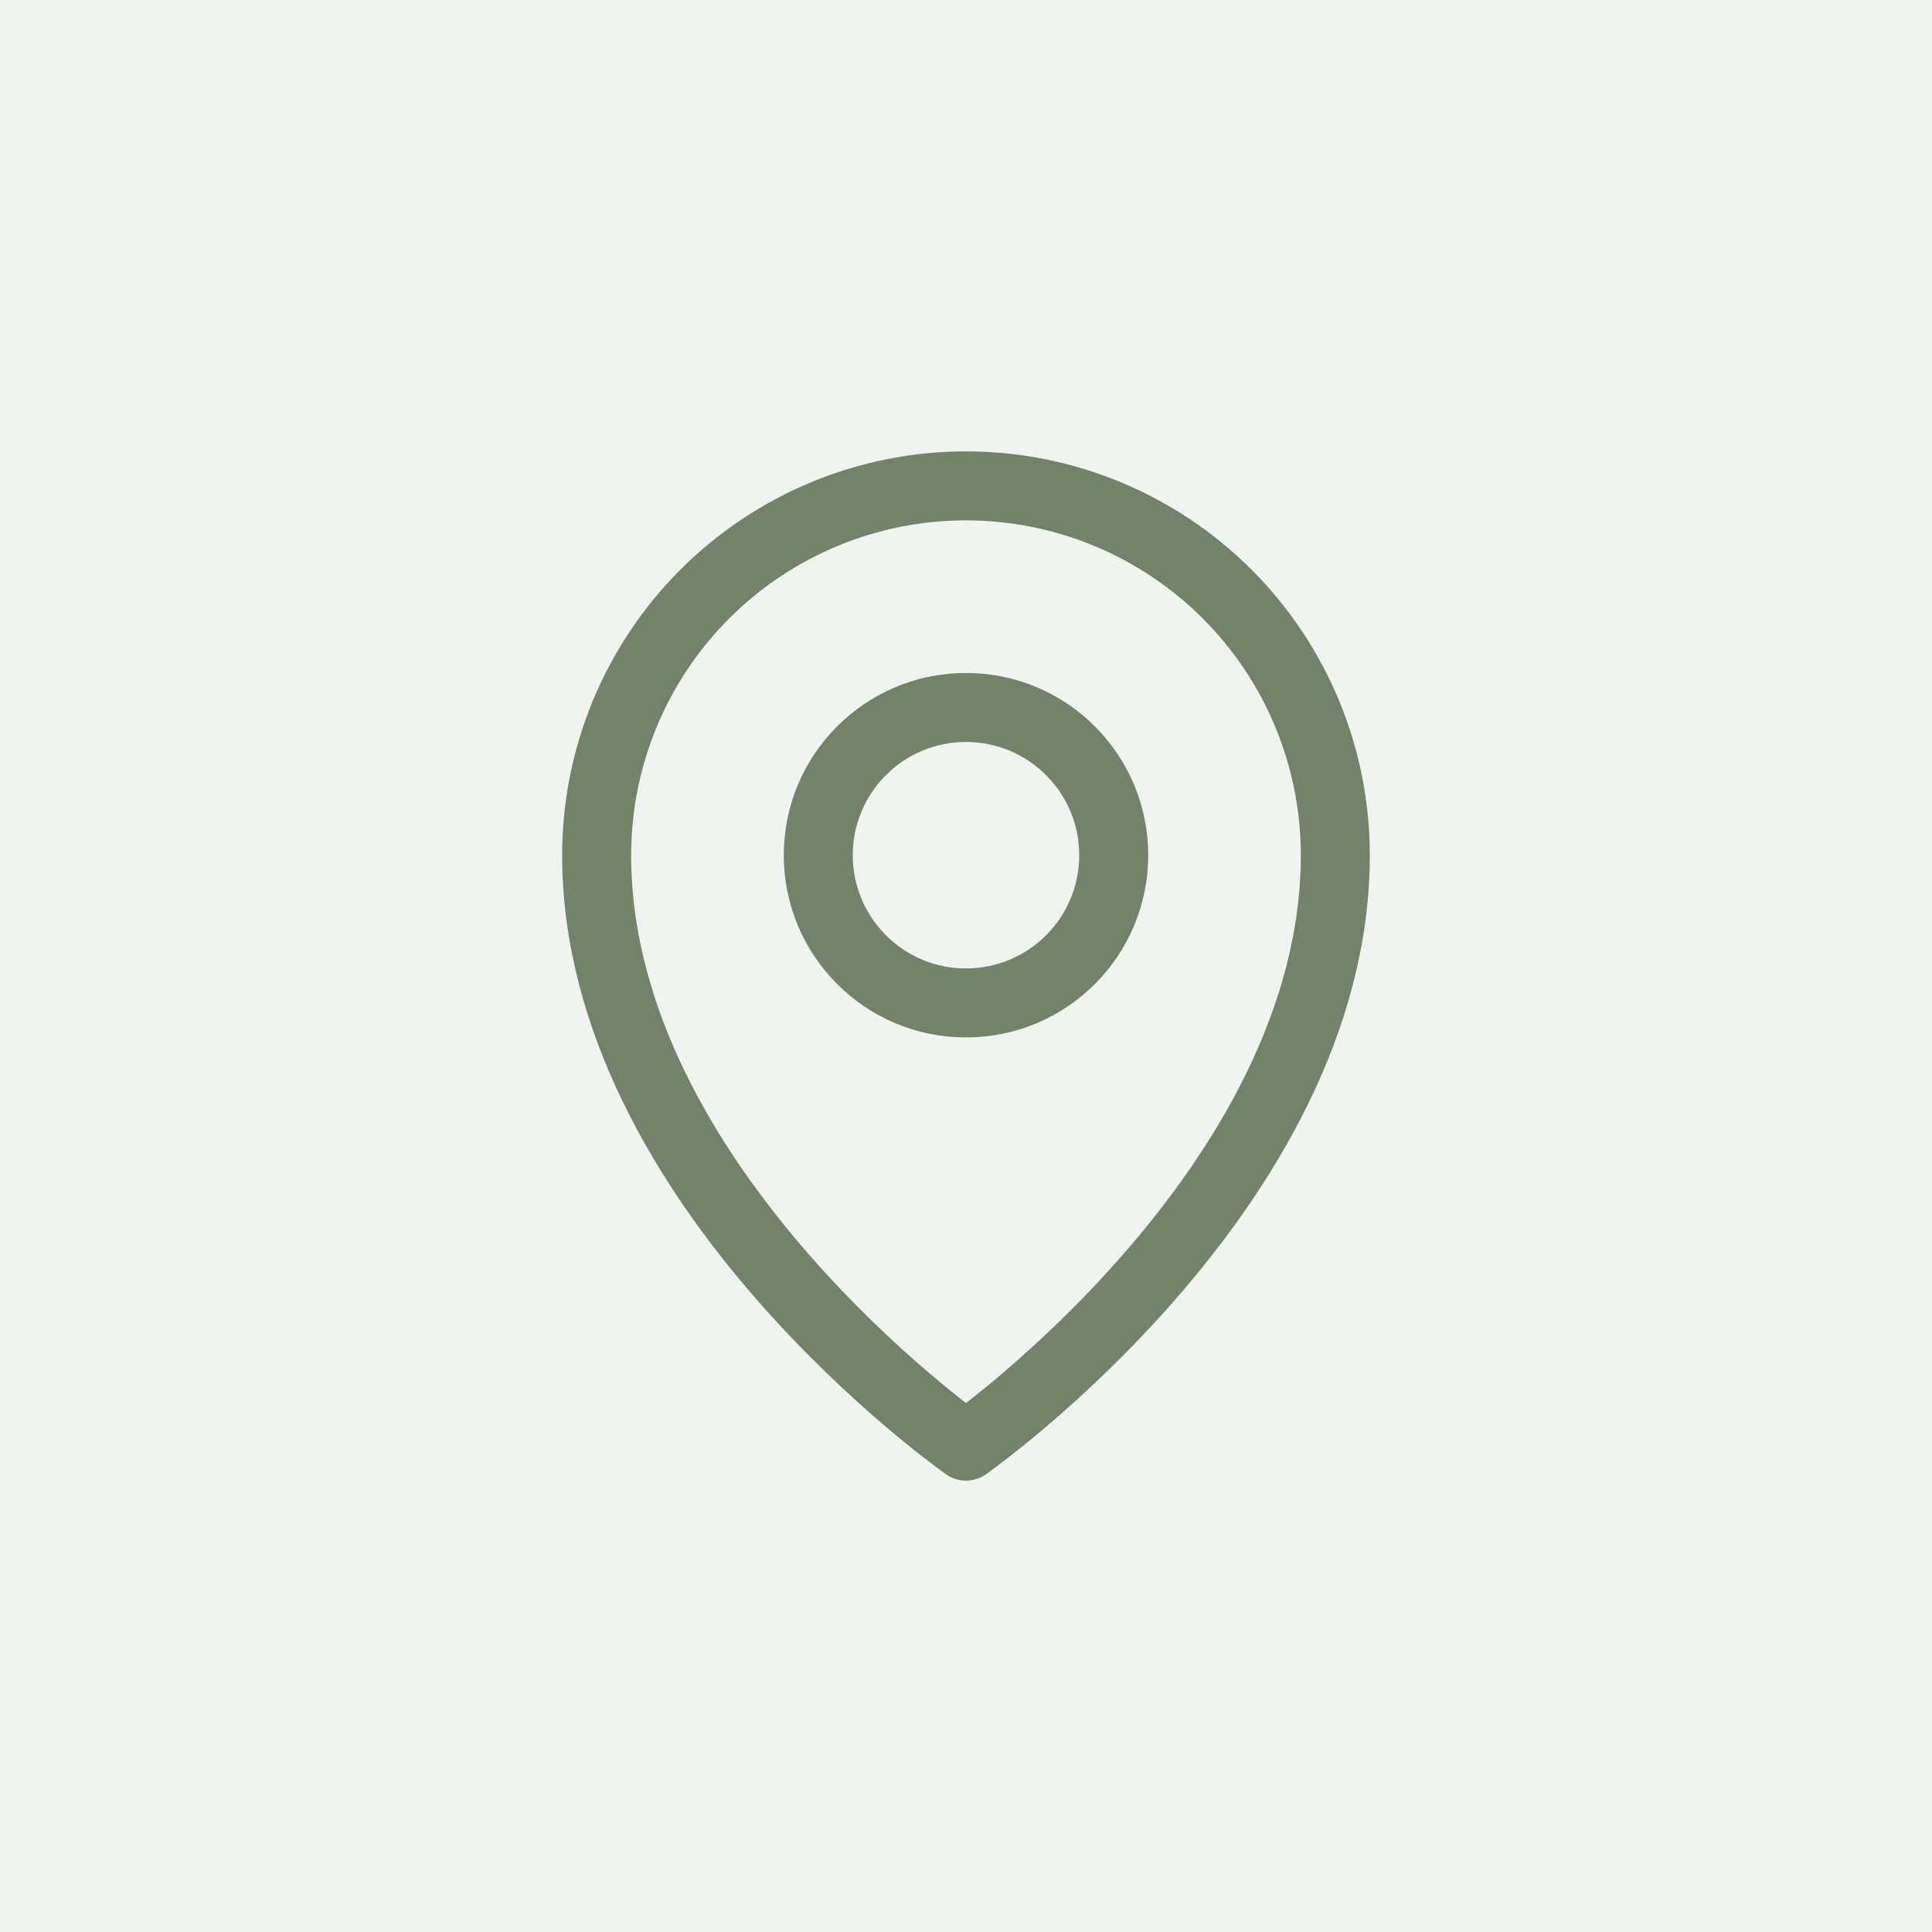 <svg xmlns="http://www.w3.org/2000/svg" width="56" height="56" viewBox="0 0 56 56" fill="none"><rect width="56" height="56" fill="#73826B" fill-opacity="0.1"></rect><g clip-path="url(#clip0_4235_208)"><path d="M28 29.071C30.365 29.071 32.282 27.153 32.282 24.788C32.282 22.424 30.365 20.506 28 20.506C25.635 20.506 23.718 22.424 23.718 24.788C23.718 27.153 25.635 29.071 28 29.071Z" stroke="#73826B" stroke-width="2" stroke-linecap="round" stroke-linejoin="round"></path><path d="M38.705 24.788C38.705 34.423 27.999 41.917 27.999 41.917C27.999 41.917 17.294 34.423 17.294 24.788C17.294 21.949 18.422 19.226 20.429 17.219C22.437 15.211 25.16 14.083 27.999 14.083C30.838 14.083 33.561 15.211 35.569 17.219C37.577 19.226 38.705 21.949 38.705 24.788Z" stroke="#73826B" stroke-width="2" stroke-linecap="round" stroke-linejoin="round"></path></g><defs><clipPath id="clip0_4235_208"><rect width="34.257" height="34.257" fill="white" transform="translate(10.871 10.872)"></rect></clipPath></defs></svg>